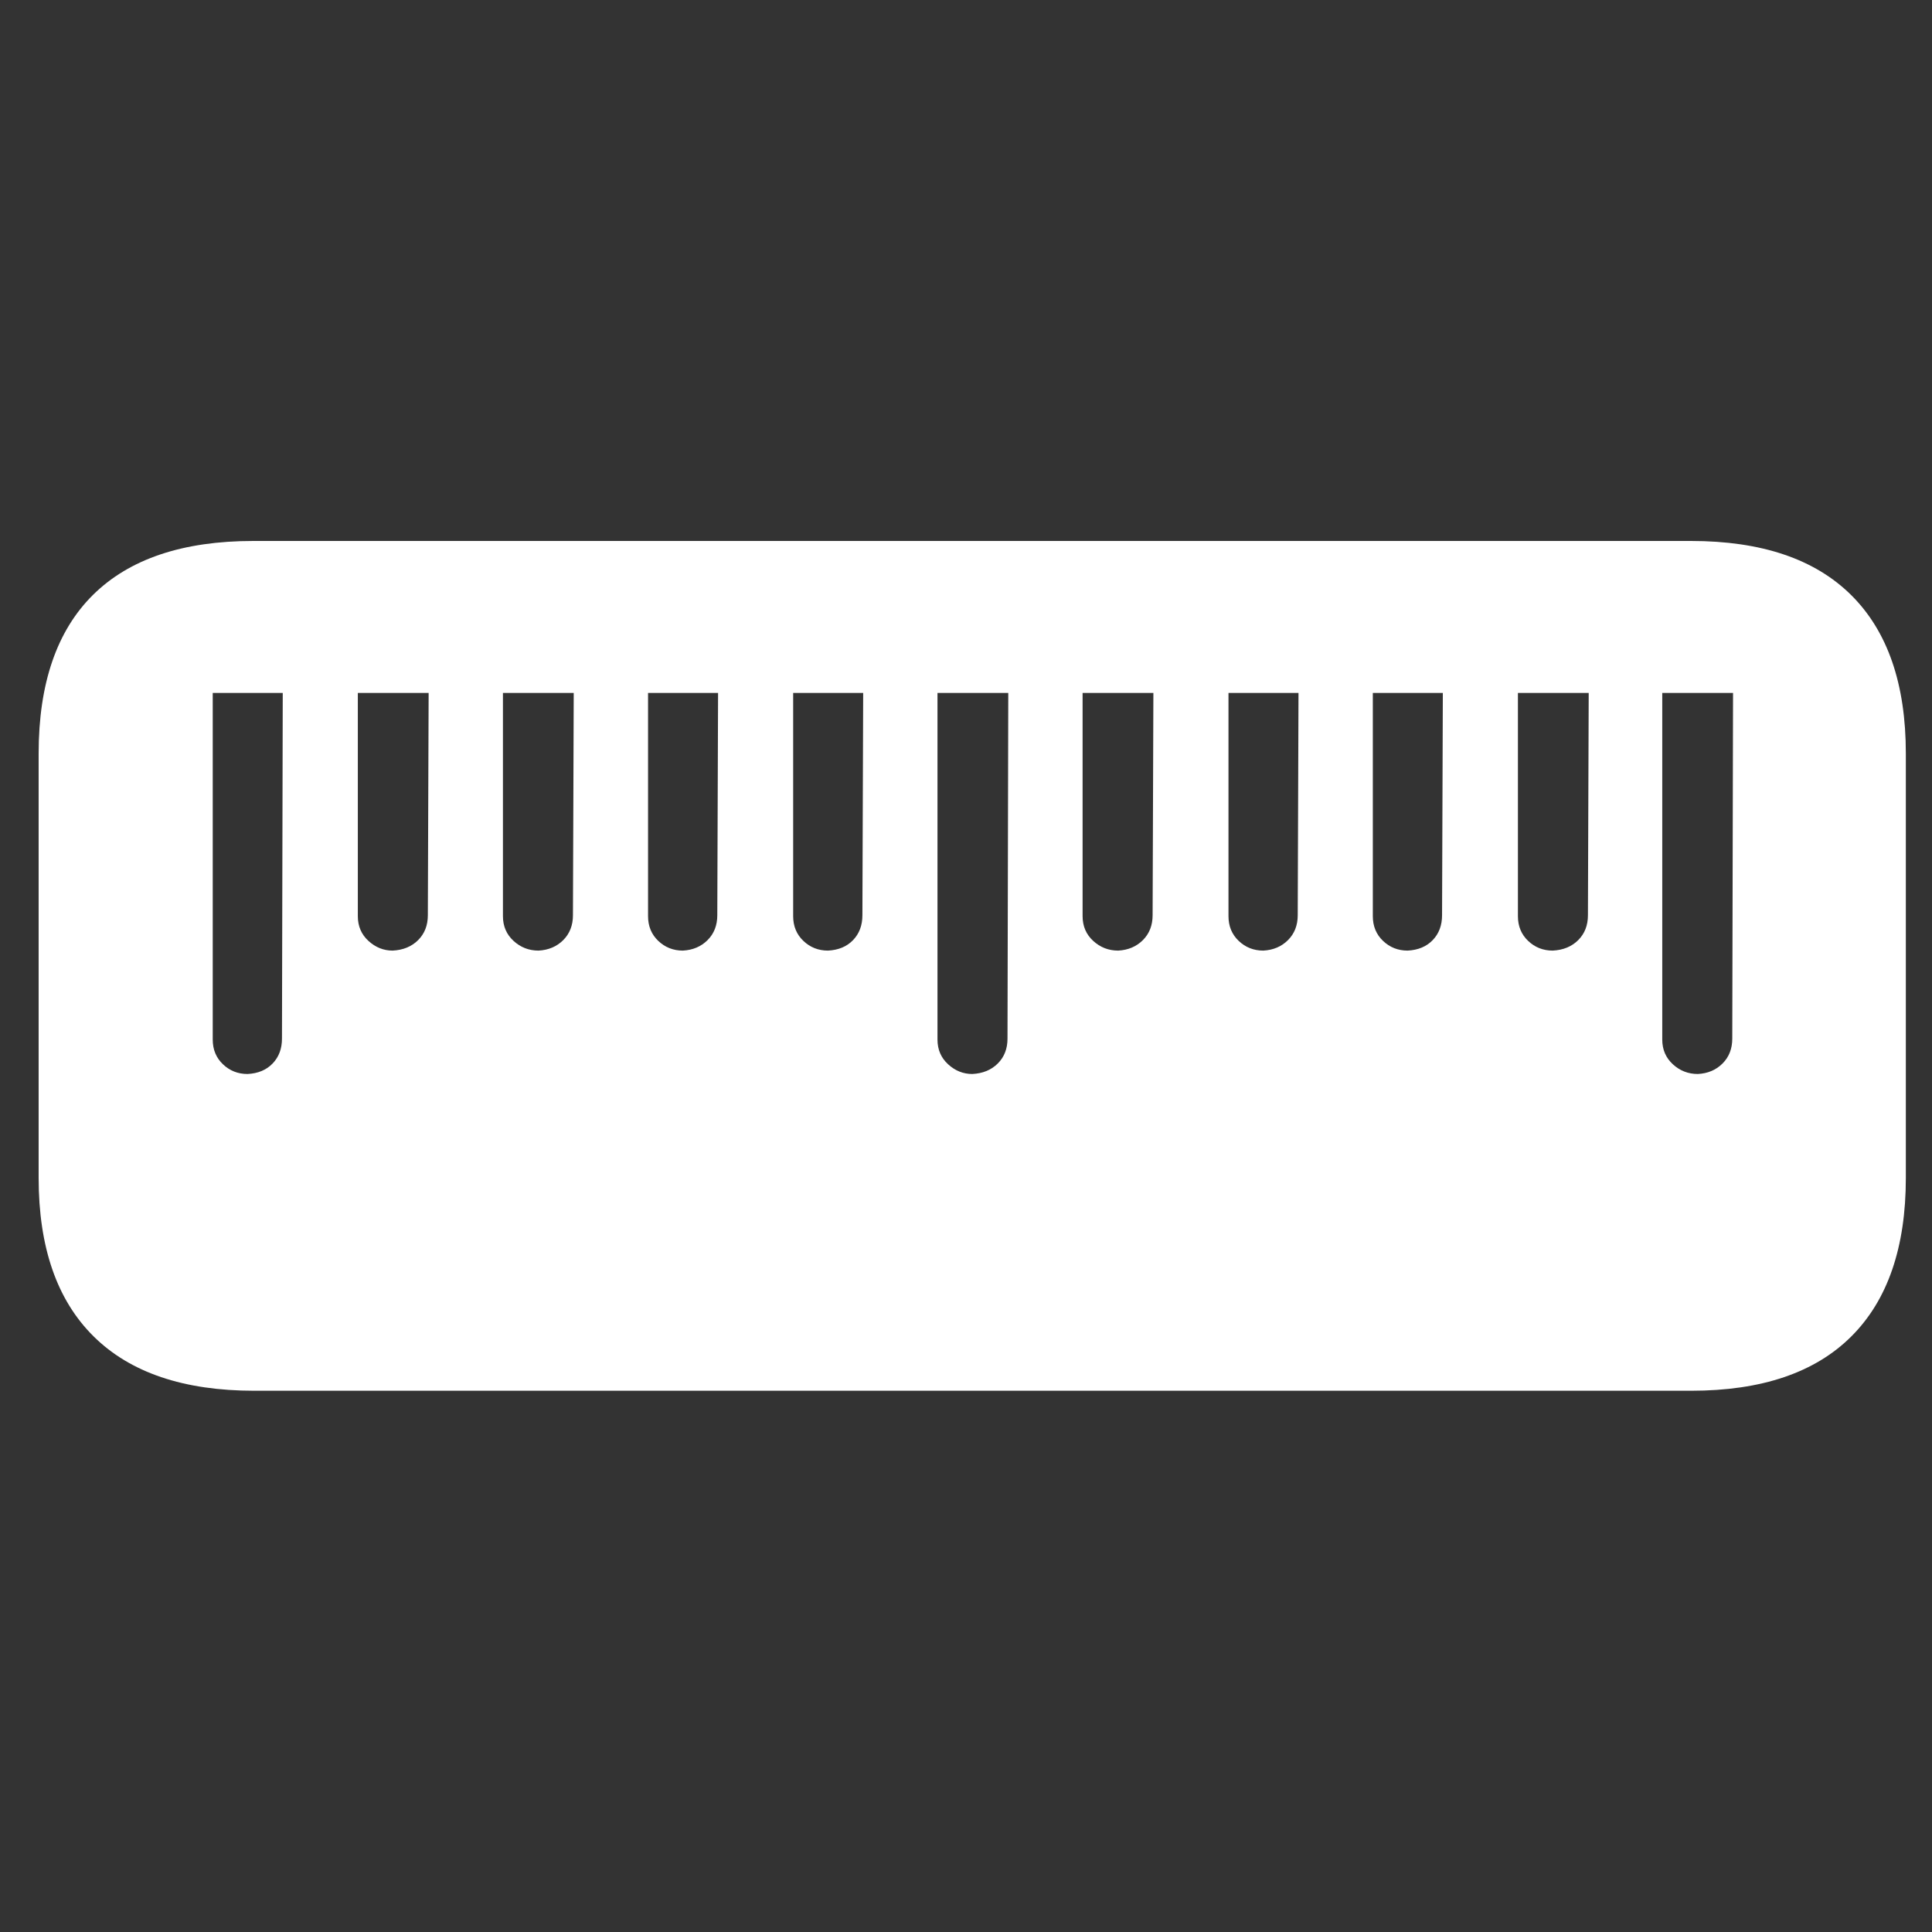 <svg width="100" height="100" viewBox="0 0 100 100" fill="none" xmlns="http://www.w3.org/2000/svg">
<rect x="0" y="0" width="100" height="100" fill="#333333" stroke="none"/>
<path d="M98.646 39C98.646 35.408 97.705 32.677 95.822 30.806C93.94 28.935 91.174 28 87.522 28H13.115C9.464 28 6.699 28.929 4.819 30.786C2.94 32.644 2 35.382 2 39V60.968C2 64.559 2.948 67.294 4.844 69.17C6.74 71.047 9.513 71.985 13.164 71.985H87.531C91.182 71.985 93.947 71.047 95.827 69.17C97.707 67.294 98.646 64.559 98.646 60.968V39ZM14.635 35.866L14.595 53.758C14.595 54.281 14.434 54.711 14.111 55.046C13.789 55.382 13.356 55.563 12.812 55.59C12.315 55.59 11.89 55.422 11.539 55.086C11.187 54.751 11.011 54.324 11.011 53.807V35.866H14.635ZM22.186 35.866L22.145 47.371C22.145 47.895 21.978 48.324 21.642 48.66C21.306 48.995 20.866 49.176 20.322 49.203C19.852 49.203 19.435 49.035 19.069 48.7C18.704 48.364 18.521 47.938 18.521 47.42V35.866H22.186ZM29.696 35.866L29.656 47.371C29.656 47.895 29.488 48.324 29.153 48.66C28.817 48.995 28.391 49.176 27.873 49.203C27.376 49.203 26.945 49.035 26.58 48.7C26.215 48.364 26.032 47.938 26.032 47.42V35.866H29.696ZM37.167 35.866L37.127 47.371C37.127 47.895 36.959 48.324 36.624 48.66C36.288 48.995 35.861 49.176 35.344 49.203C34.847 49.203 34.423 49.035 34.071 48.7C33.719 48.364 33.543 47.938 33.543 47.42V35.866H37.167ZM44.678 35.866L44.638 47.371C44.638 47.895 44.477 48.324 44.154 48.66C43.832 48.995 43.399 49.176 42.855 49.203C42.358 49.203 41.933 49.035 41.582 48.7C41.23 48.364 41.054 47.938 41.054 47.42V35.866H44.678ZM52.188 35.866L52.148 53.758C52.148 54.281 51.981 54.711 51.645 55.046C51.309 55.382 50.869 55.563 50.325 55.59C49.855 55.59 49.438 55.422 49.072 55.086C48.707 54.751 48.524 54.324 48.524 53.807V35.866H52.188ZM59.699 35.866L59.659 47.371C59.659 47.895 59.491 48.324 59.156 48.66C58.82 48.995 58.394 49.176 57.876 49.203C57.379 49.203 56.948 49.035 56.583 48.7C56.218 48.364 56.035 47.938 56.035 47.42V35.866H59.699ZM67.21 35.866L67.17 47.371C67.17 47.895 67.002 48.324 66.666 48.66C66.331 48.995 65.904 49.176 65.387 49.203C64.89 49.203 64.466 49.035 64.114 48.7C63.762 48.364 63.586 47.938 63.586 47.42V35.866H67.21ZM74.681 35.866L74.641 47.371C74.641 47.895 74.48 48.324 74.157 48.66C73.835 48.995 73.402 49.176 72.857 49.203C72.361 49.203 71.936 49.035 71.585 48.7C71.233 48.364 71.057 47.938 71.057 47.42V35.866H74.681ZM82.231 35.866L82.191 47.371C82.191 47.895 82.024 48.324 81.688 48.66C81.352 48.995 80.912 49.176 80.368 49.203C79.871 49.203 79.447 49.035 79.095 48.7C78.743 48.364 78.567 47.938 78.567 47.42V35.866H82.231ZM89.702 35.866L89.662 53.758C89.662 54.281 89.494 54.711 89.159 55.046C88.823 55.382 88.397 55.563 87.879 55.59C87.382 55.59 86.951 55.422 86.586 55.086C86.221 54.751 86.038 54.324 86.038 53.807V35.866H89.702Z" fill="white"/>
</svg>
